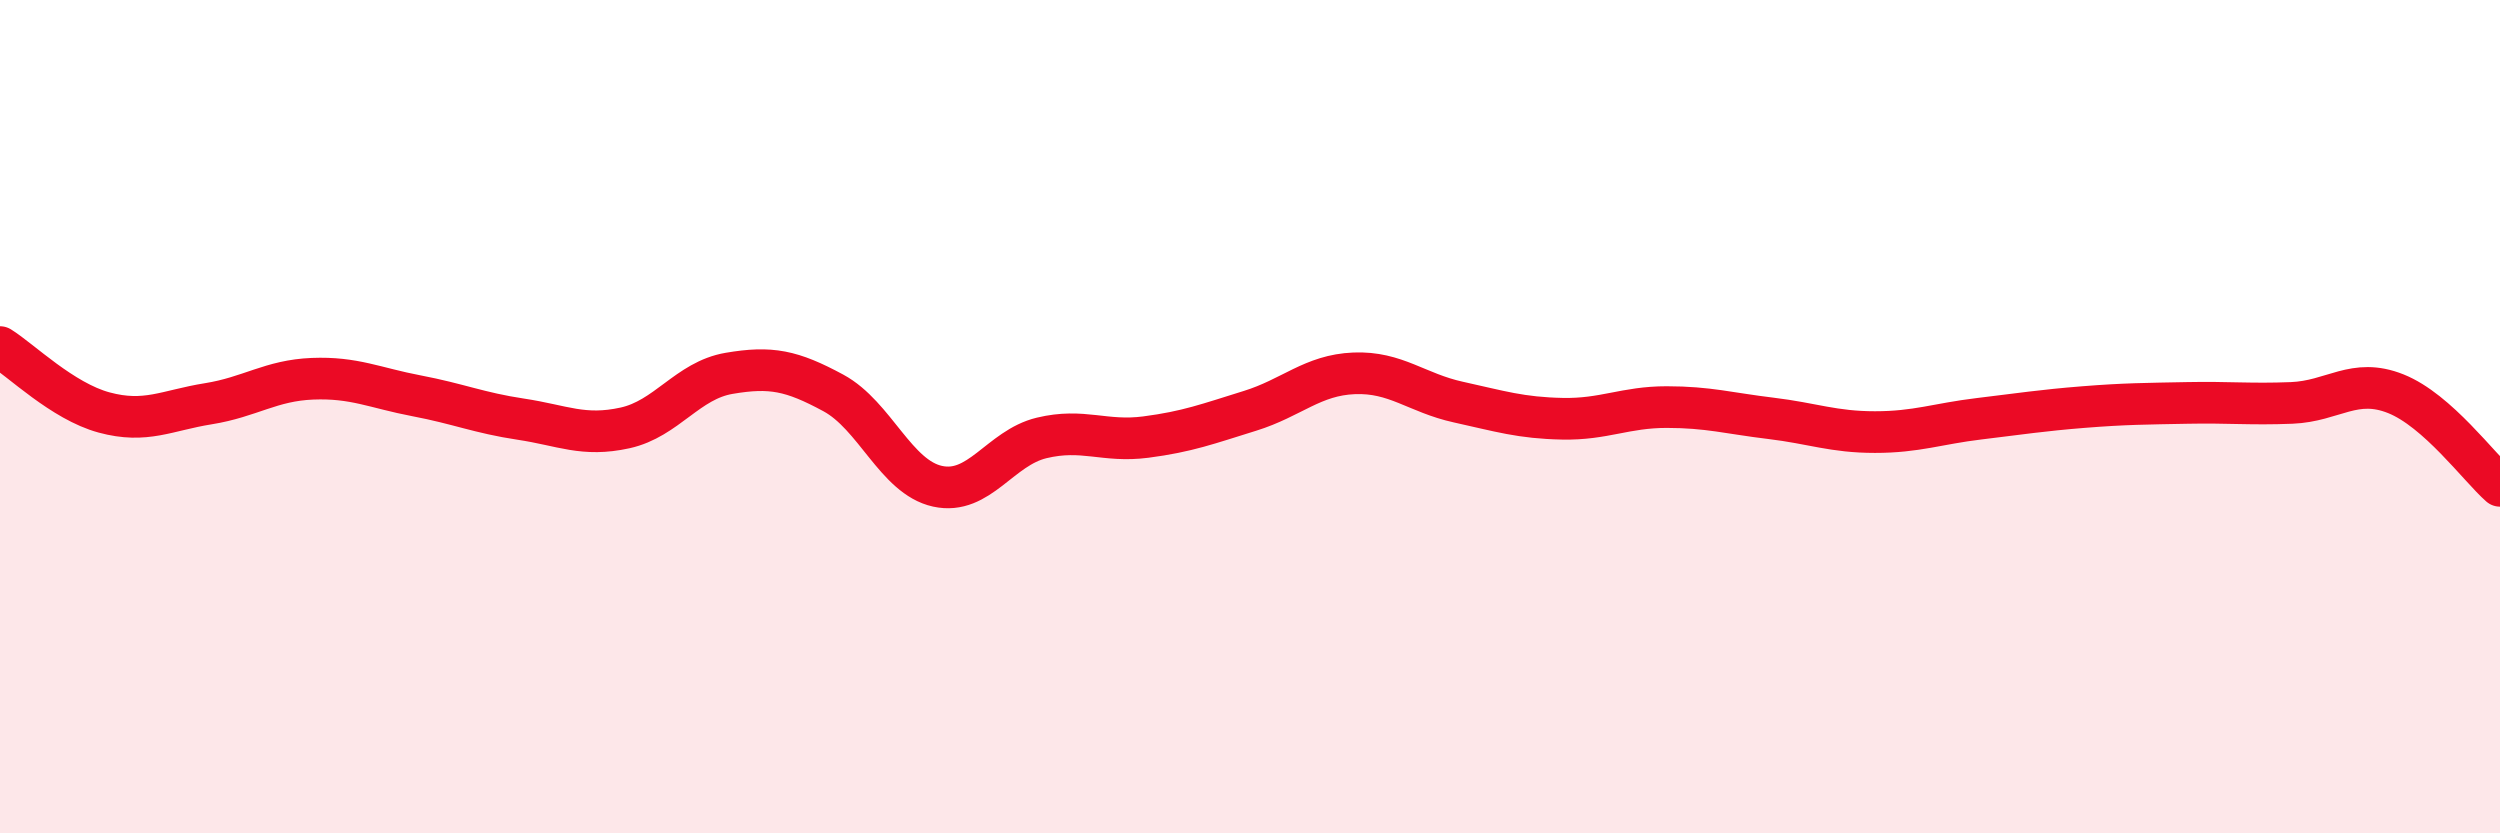
    <svg width="60" height="20" viewBox="0 0 60 20" xmlns="http://www.w3.org/2000/svg">
      <path
        d="M 0,8.33 C 0.5,8.64 1.5,9.63 2.5,9.9 C 3.5,10.17 4,9.85 5,9.69 C 6,9.53 6.5,9.13 7.5,9.09 C 8.5,9.05 9,9.31 10,9.5 C 11,9.69 11.5,9.91 12.5,10.06 C 13.5,10.21 14,10.49 15,10.27 C 16,10.05 16.5,9.13 17.5,8.96 C 18.5,8.79 19,8.89 20,9.43 C 21,9.97 21.5,11.45 22.5,11.67 C 23.5,11.89 24,10.75 25,10.51 C 26,10.27 26.5,10.62 27.5,10.49 C 28.5,10.36 29,10.17 30,9.86 C 31,9.55 31.5,9 32.5,8.96 C 33.5,8.92 34,9.43 35,9.65 C 36,9.87 36.5,10.03 37.5,10.05 C 38.5,10.07 39,9.77 40,9.77 C 41,9.77 41.5,9.92 42.5,10.04 C 43.5,10.16 44,10.37 45,10.37 C 46,10.37 46.5,10.17 47.5,10.05 C 48.5,9.93 49,9.85 50,9.77 C 51,9.69 51.5,9.69 52.5,9.67 C 53.5,9.65 54,9.71 55,9.67 C 56,9.63 56.5,9.05 57.5,9.45 C 58.5,9.85 59.5,11.22 60,11.66L60 20L0 20Z"
        fill="#EB0A25"
        opacity="0.1"
        stroke-linecap="round"
        stroke-linejoin="round"
      />
      <path
        d="M 0,8.33 C 0.5,8.64 1.5,9.63 2.5,9.9 C 3.5,10.17 4,9.85 5,9.69 C 6,9.53 6.5,9.13 7.5,9.09 C 8.5,9.05 9,9.31 10,9.5 C 11,9.69 11.5,9.91 12.5,10.06 C 13.5,10.21 14,10.49 15,10.27 C 16,10.05 16.5,9.13 17.5,8.96 C 18.5,8.79 19,8.89 20,9.43 C 21,9.97 21.5,11.45 22.5,11.67 C 23.5,11.89 24,10.75 25,10.51 C 26,10.27 26.5,10.62 27.5,10.49 C 28.5,10.36 29,10.17 30,9.86 C 31,9.55 31.5,9 32.5,8.96 C 33.5,8.92 34,9.43 35,9.65 C 36,9.87 36.5,10.03 37.5,10.05 C 38.5,10.07 39,9.77 40,9.77 C 41,9.77 41.5,9.92 42.5,10.04 C 43.5,10.16 44,10.37 45,10.37 C 46,10.37 46.5,10.17 47.5,10.05 C 48.5,9.93 49,9.85 50,9.77 C 51,9.69 51.5,9.69 52.5,9.67 C 53.5,9.65 54,9.71 55,9.67 C 56,9.63 56.5,9.05 57.5,9.45 C 58.5,9.85 59.5,11.22 60,11.66"
        stroke="#EB0A25"
        stroke-width="1"
        fill="none"
        stroke-linecap="round"
        stroke-linejoin="round"
      />
    </svg>
  